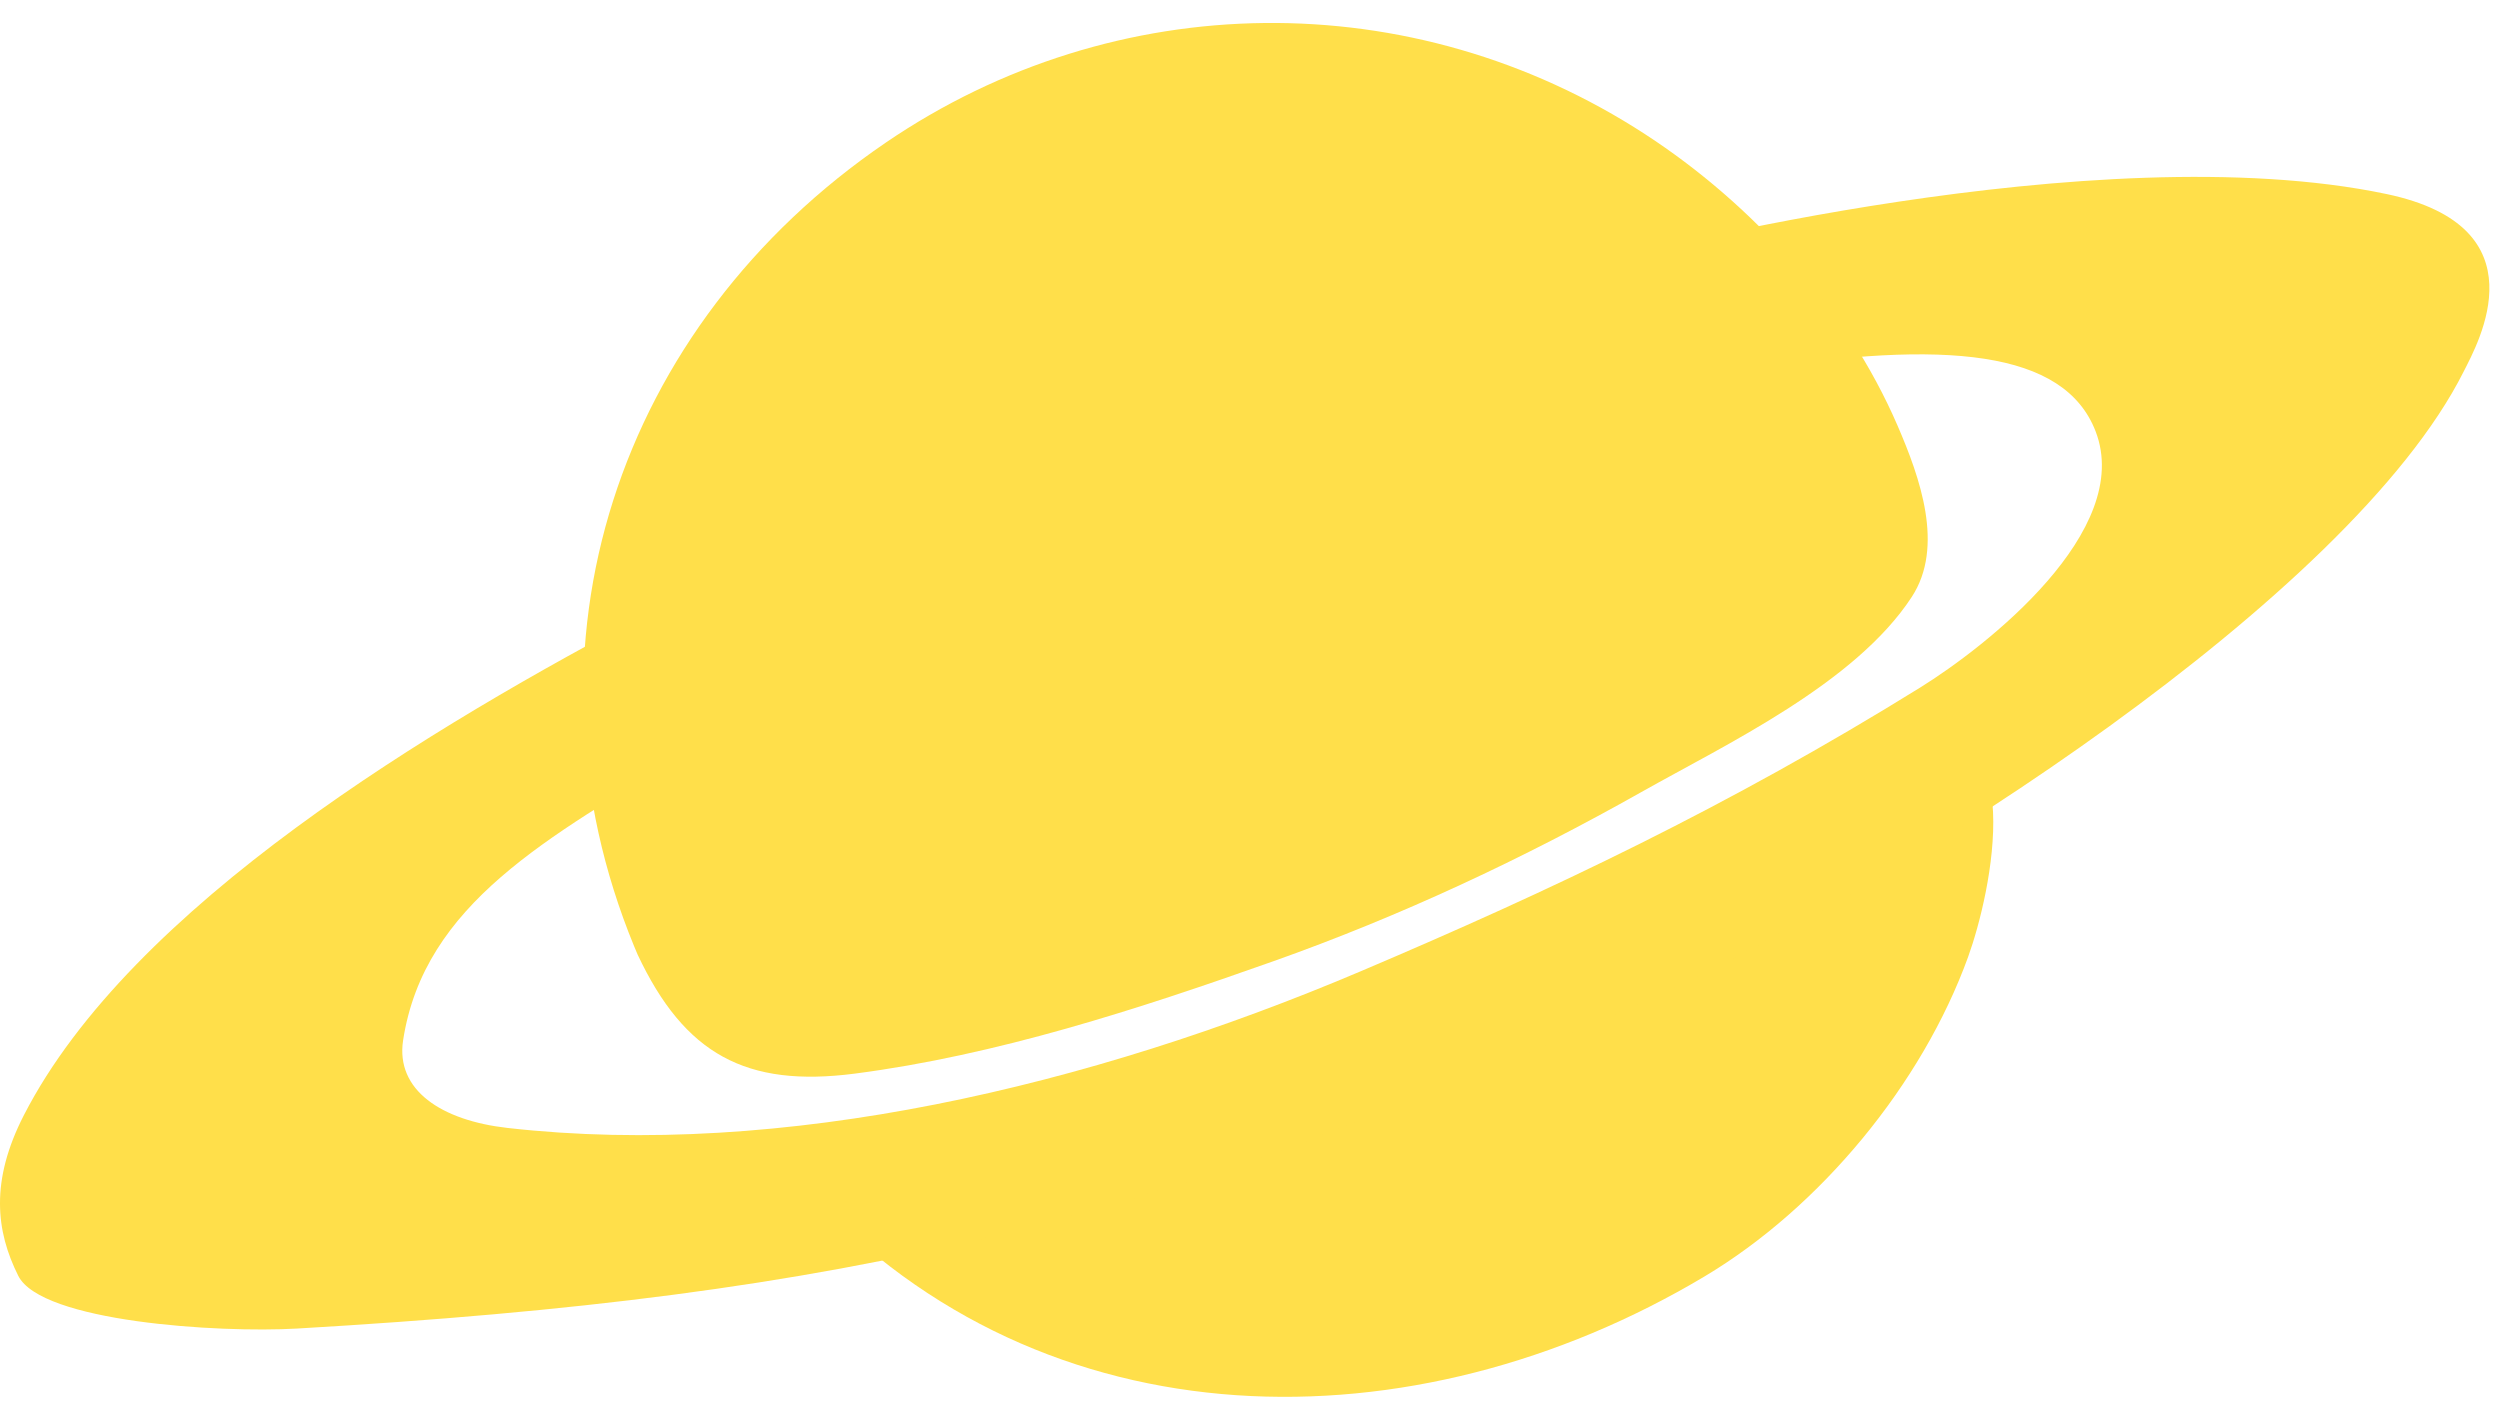 <?xml version="1.0" encoding="UTF-8" standalone="no"?>
<svg width="66px" height="37px" viewBox="0 0 66 37" version="1.1" xmlns="http://www.w3.org/2000/svg" xmlns:xlink="http://www.w3.org/1999/xlink">
    <!-- Generator: Sketch 50.2 (55047) - http://www.bohemiancoding.com/sketch -->
    <title>saturn</title>
    <desc>Created with Sketch.</desc>
    <defs></defs>
    <g id="desktop" stroke="none" stroke-width="1" fill="none" fill-rule="evenodd">
        <g id="Video-Library---Homepage---Desktop" transform="translate(-758, -810)" fill="#FFDF4A">
            <g id="Topics" transform="translate(0, 680)">
                <g transform="translate(90, 102)" id="Space">
                    <g transform="translate(436, 0)">
                        <g id="saturn" transform="translate(232, 28)">
                            <path d="M24.05,31.45 C23.916,31.956 41.63,25.217 36.846,26.825 C31.945,28.473 26.322,29.049 21.275,30.157 C20.576,30.311 20.881,30.967 21.32,31.444 C27.583,38.231 37.332,38.276 45,33.698 C48.062,31.87 50.742,28.618 51.958,25.263 C52.571,23.569 53.609,18.773 50.432,19.207 C49.277,19.365 49.769,21.118 50.916,20.962" id="Fill-3"></path>
                            <path d="M10.642,27.464 C11.197,23.853 14.483,22.107 18.122,19.882 C27.141,14.371 34.702,11.592 46.226,9.773 C51.354,8.964 54.497,9.239 55.325,11.39 C56.335,14.019 52.445,17.064 50.688,18.154 C45.62,21.297 40.938,23.512 35.915,25.645 C28.772,28.677 20.65,30.598 13.401,29.778 C11.653,29.581 10.44,28.779 10.642,27.464 M63.007,5.123 C55.325,3.505 42.991,6.74 42.991,6.74 C32.073,9.369 27.019,10.986 17.262,16.1 C11.389,19.179 3.464,23.926 0.633,29.436 C-0.264,31.181 -0.108,32.502 0.482,33.681 C1.088,34.895 5.759,35.194 7.839,35.074 C22.42,34.224 30.74,32.269 44.002,26.15 C50.12,23.328 62.015,15.828 65.041,9.809 C65.426,9.045 67.139,5.993 63.007,5.123" id="Fill-6"></path>
                            <path d="M16.831,25.196 C18.072,27.837 19.701,28.714 22.562,28.344 C26.307,27.859 30.052,26.641 33.599,25.383 C36.974,24.187 40.213,22.669 43.331,20.911 C45.569,19.649 48.981,18.044 50.472,15.757 C51.338,14.428 50.688,12.608 50.095,11.236 C48.747,8.116 46.262,5.385 43.437,3.547 C37.292,-0.452 29.443,-0.366 23.383,3.766 C16.307,8.591 13.487,17.064 16.74,24.979" id="Fill-11"></path>
                        </g>
                    </g>
                </g>
            </g>
        </g>
    </g>
</svg>